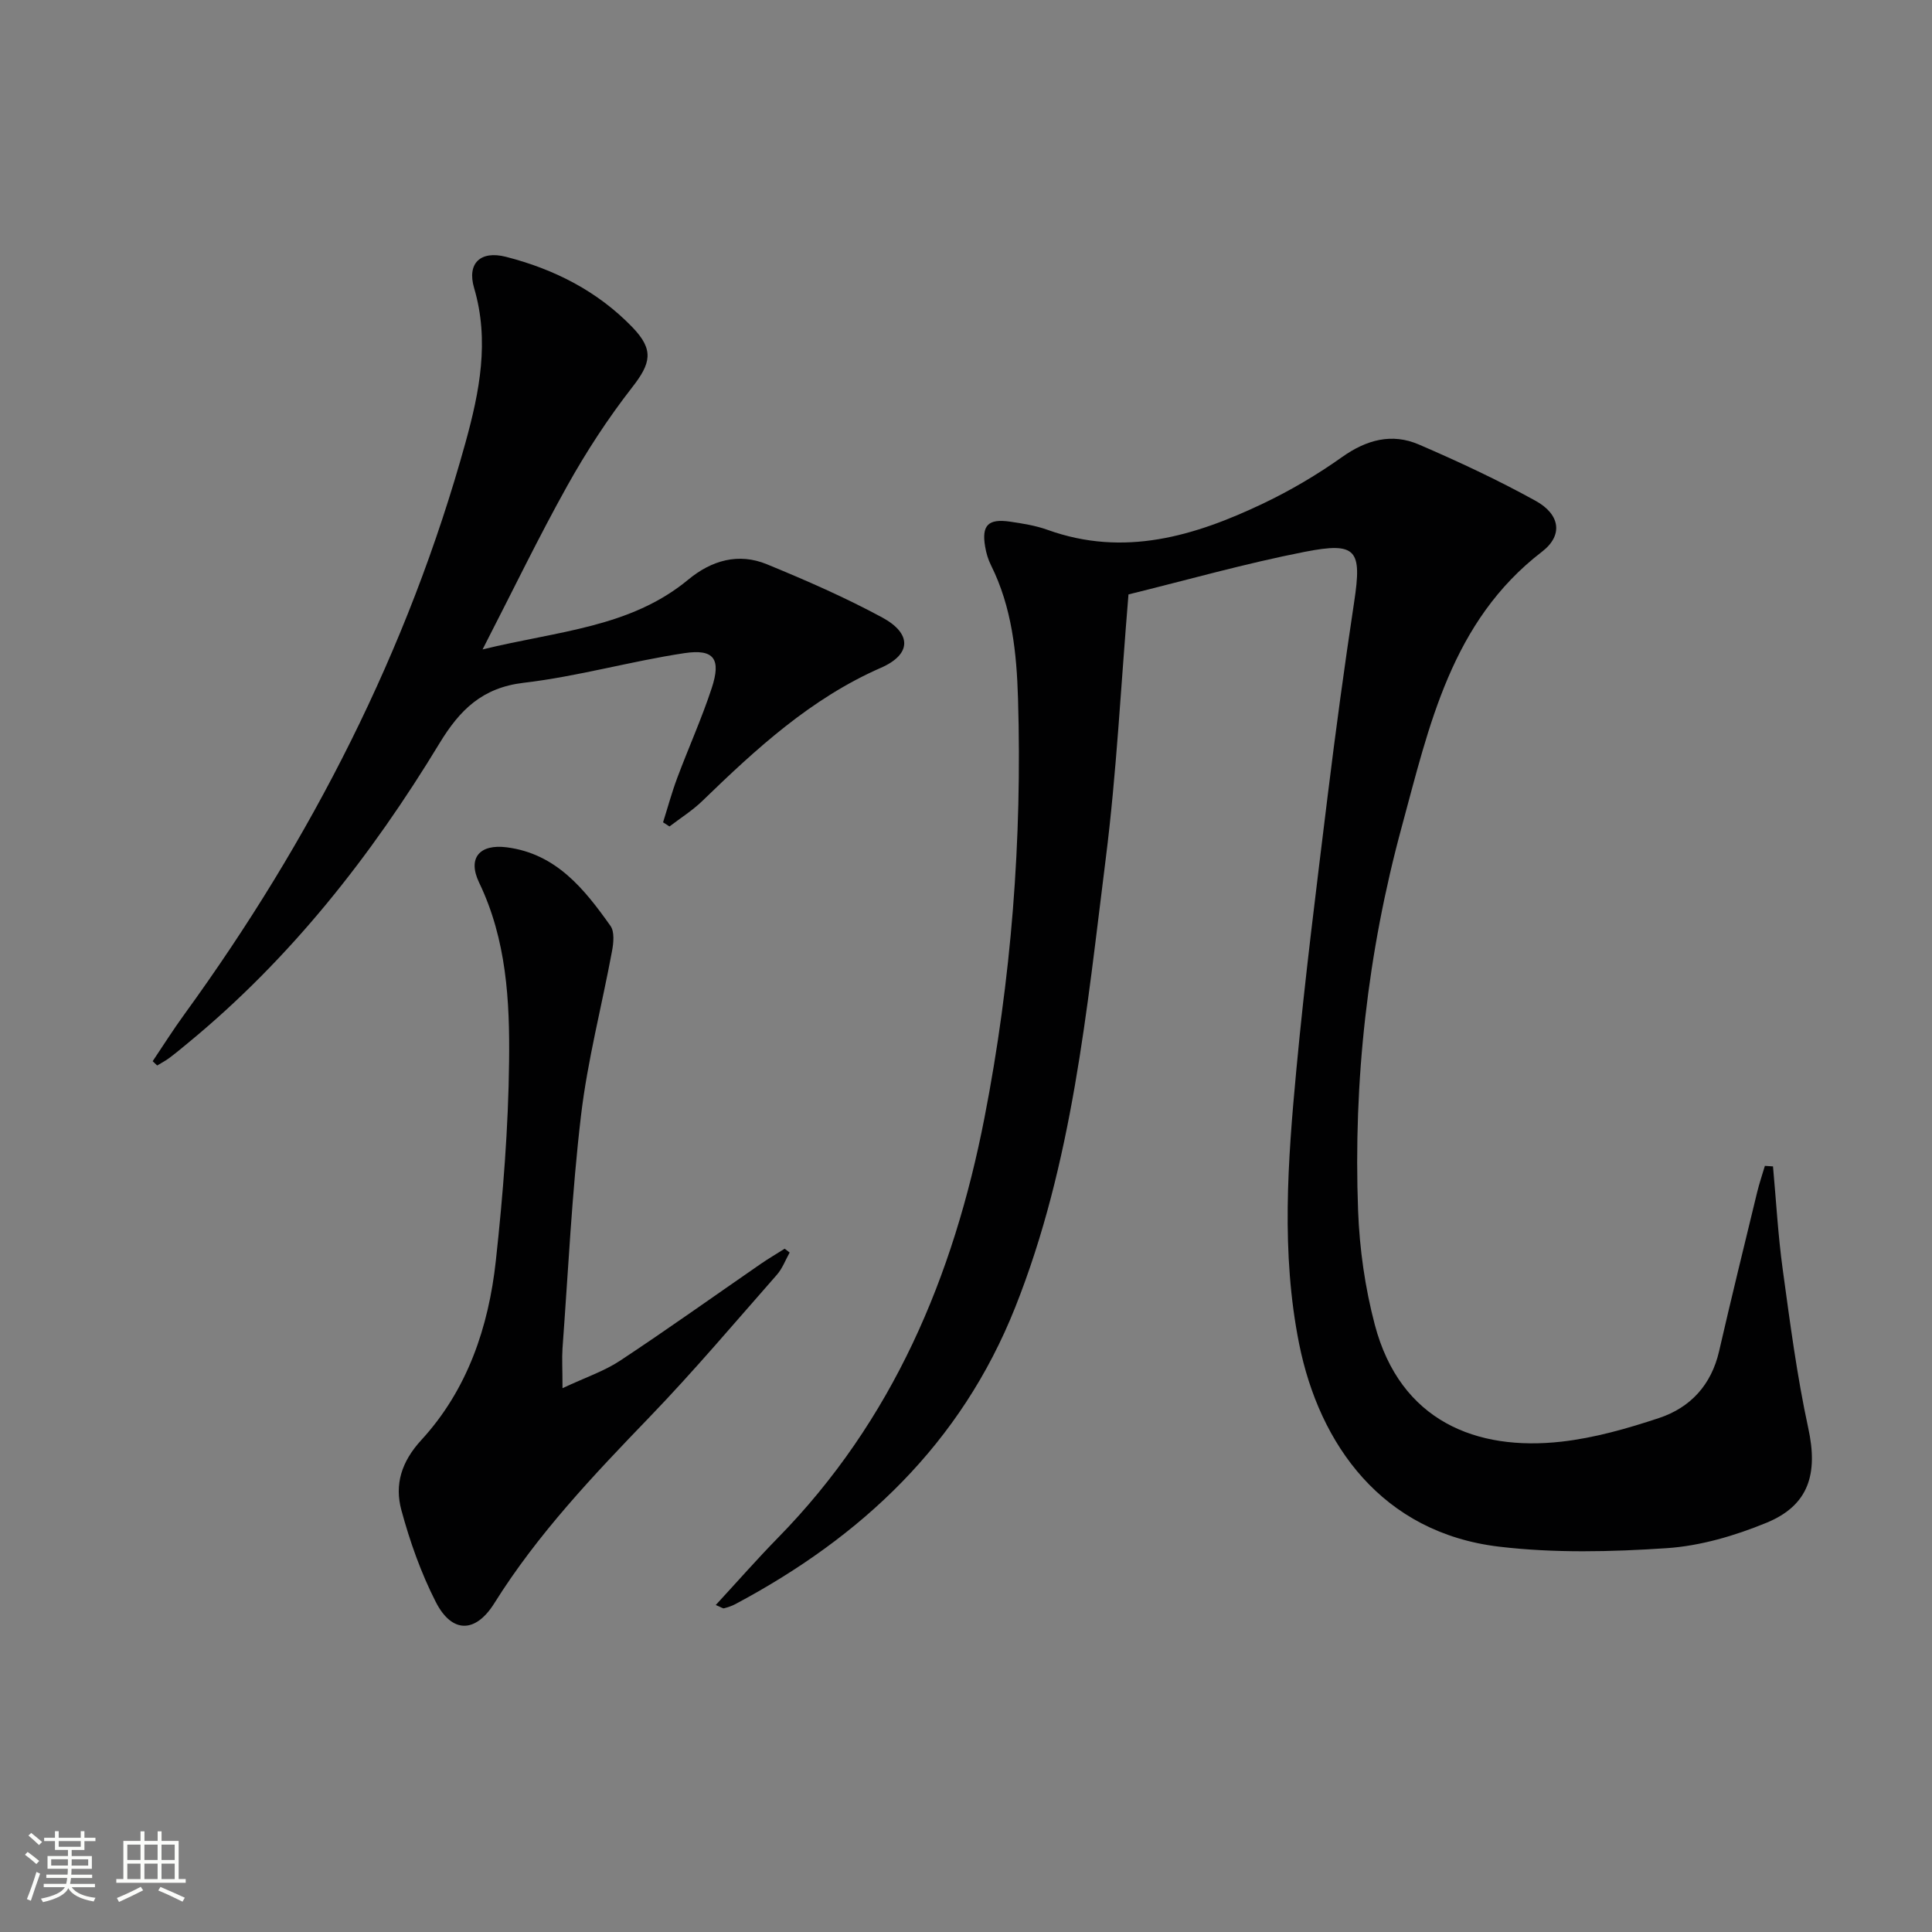 <svg enable-background="new 0 0 400 400" viewBox="0 0 400 400" xmlns="http://www.w3.org/2000/svg"><rect x="0" y="0" width="400" height="400" fill="#808080" stroke="none"/><path d="m5.17 384 .55-.58c.85.61 1.65 1.24 2.4 1.87l-.59.64c-.83-.73-1.62-1.38-2.36-1.93m1.22 9.53-.82-.34c.71-1.76 1.37-3.64 1.98-5.63.24.13.5.25.76.36-.6 1.67-1.24 3.54-1.92 5.61m-.5-13.5.57-.54c.56.44 1.31 1.06 2.26 1.87l-.64.64c-.68-.66-1.41-1.32-2.19-1.97m3.25.46h2.24v-1.36h.77v1.36h4.57v-1.36h.76v1.36h2.28v.69h-2.28v1.84h-2.64v1.26h4.18v2.64h-4.21c0 .45-.02.86-.05 1.21h4.32v.69h-4.38c-.04.34-.1.75-.19 1.22h5.15v.69h-4.82c.87 1.19 2.51 1.92 4.93 2.19-.17.31-.3.57-.37.76-2.77-.49-4.52-1.41-5.26-2.76-.56 1.26-2.3 2.23-5.24 2.9-.12-.24-.26-.48-.43-.72 2.73-.55 4.38-1.34 4.96-2.38h-4.38v-.69h4.65c.1-.38.17-.79.21-1.22h-4.32v-.69h4.4c.03-.34.05-.75.05-1.21h-4.2v-2.64h4.23v-1.26h-2.69v-1.84h-2.24zm1.46 4.46v1.29h3.45c.01-.4.02-.57.01-.53v-.32-.45h-3.46zm1.55-2.59h4.57v-1.19h-4.57zm6.11 2.59h-3.42v.77c-.01.19-.01.37-.02.53h3.44z" fill="#fbfcfa"/><path d="m32.63 379.16h.82v1.98h3.54v7.89h1.46v.78h-14.37v-.78h1.46v-7.89h3.55v-1.98h.82v1.98h2.73v-1.98zm-3.49 11.48.5.73c-1.61.82-3.28 1.63-5 2.41-.13-.27-.28-.55-.44-.82 1.75-.72 3.4-1.49 4.94-2.32m-2.78-5.55h2.73v-3.18h-2.73zm0 3.95h2.73v-3.2h-2.73zm3.54-3.95h2.73v-3.18h-2.73zm0 3.95h2.73v-3.2h-2.73zm7.89 4.68c-1.84-.92-3.51-1.7-5.02-2.32l.45-.73c1.89.8 3.57 1.55 5.04 2.23zm-1.62-11.81h-2.73v3.18h2.73zm-2.73 7.13h2.73v-3.2h-2.73z" fill="#fbfcfa"/><g fill="#010102"><path d="m233.64 123.07c-1.58 18.92-2.46 36.87-4.7 54.65-3.96 31.42-6.87 63.1-18.76 92.97-11.22 28.2-31.74 47.48-57.96 61.44-.72.38-1.52.64-2.31.85-.24.07-.58-.21-1.72-.68 4.43-4.8 8.53-9.48 12.87-13.91 23.8-24.28 36.35-54.11 42.75-86.9 5.59-28.66 7.83-57.64 6.96-86.83-.28-9.47-1.25-18.92-5.6-27.64-.59-1.18-.98-2.5-1.2-3.8-.77-4.45.59-5.88 5.14-5.22 2.62.38 5.3.81 7.78 1.7 15.83 5.7 30.45 1.3 44.66-5.47 5.68-2.71 11.18-5.96 16.31-9.6 5.06-3.59 10.3-5.01 15.9-2.6 8.21 3.54 16.35 7.34 24.17 11.66 5.07 2.8 5.76 7.12 1.33 10.53-18.82 14.46-23.37 36.1-29.05 56.99-7.06 25.97-10.04 52.57-9.03 79.48.3 7.91 1.44 15.94 3.46 23.59 5.28 20.01 21.12 26.17 38.63 24.2 6.85-.77 13.66-2.72 20.23-4.9 6.5-2.16 10.82-6.86 12.42-13.83 2.53-11 5.22-21.96 7.88-32.92.45-1.84 1.06-3.64 1.6-5.45.56.04 1.12.07 1.68.11.65 7.1 1.04 14.24 2.01 21.3 1.51 11 2.94 22.05 5.29 32.88 2.05 9.42.18 15.99-8.69 19.62-6.51 2.67-13.62 4.77-20.59 5.24-11.53.77-23.28 1.05-34.73-.31-24.2-2.88-37.21-21.1-41.4-42-3.76-18.79-2.35-37.8-.58-56.68 1.78-19.02 4.19-37.98 6.51-56.94 1.64-13.34 3.45-26.66 5.46-39.94 1.64-10.82.55-12.52-10.23-10.41-12.31 2.41-24.46 5.86-36.49 8.82z"/><path d="m31.61 219.71c2.19-3.26 4.29-6.59 6.6-9.76 26.22-36.12 46.28-75.29 58.19-118.41 2.87-10.41 4.98-20.97 1.76-31.91-1.52-5.15 1.35-7.8 6.59-6.46 9.98 2.55 18.99 7.11 26.22 14.62 4.48 4.66 3.79 7.44-.09 12.41-4.98 6.39-9.46 13.26-13.41 20.34-5.98 10.71-11.31 21.77-17.56 33.92 15.53-3.82 30.56-4.5 42.58-14.45 4.83-4 10.41-5.61 16.3-3.18 8.1 3.33 16.17 6.85 23.86 11.01 6.17 3.34 6.07 7.64-.25 10.41-14.53 6.36-25.84 16.78-36.98 27.57-2.05 1.99-4.53 3.54-6.81 5.29-.44-.29-.89-.58-1.33-.86.97-3.07 1.81-6.19 2.94-9.2 2.32-6.21 5.06-12.28 7.13-18.57 1.99-6.05.51-8.18-5.67-7.25-11.13 1.68-22.07 4.82-33.23 6.13-8.62 1.01-13.25 5.61-17.45 12.52-14.15 23.33-30.86 44.61-52.08 62.06-1.28 1.06-2.56 2.12-3.89 3.12-.78.58-1.66 1.03-2.49 1.54-.32-.3-.62-.6-.93-.89z"/><path d="m116.46 287.41c4.79-2.25 8.63-3.52 11.9-5.68 9.85-6.51 19.46-13.37 29.18-20.08 1.6-1.1 3.28-2.08 4.92-3.12.34.26.69.53 1.03.79-.87 1.55-1.5 3.31-2.65 4.61-8.68 9.87-17.17 19.92-26.28 29.38-11.68 12.12-23.23 24.26-32.22 38.63-3.91 6.25-8.79 6.25-12.12-.28-3.06-6-5.36-12.5-7.12-19.01-1.43-5.29-.01-10 4.14-14.52 9.53-10.37 13.93-23.38 15.42-37.13 1.49-13.69 2.59-27.49 2.74-41.25.15-12.57-.53-25.21-6.2-37.01-2.46-5.11.11-8.04 5.73-7.31 10.23 1.32 16.05 8.63 21.46 16.26.87 1.22.64 3.54.32 5.24-2.11 11.36-5.07 22.6-6.42 34.04-1.89 15.99-2.64 32.12-3.83 48.19-.14 2.11 0 4.24 0 8.25z"/></g></svg>
